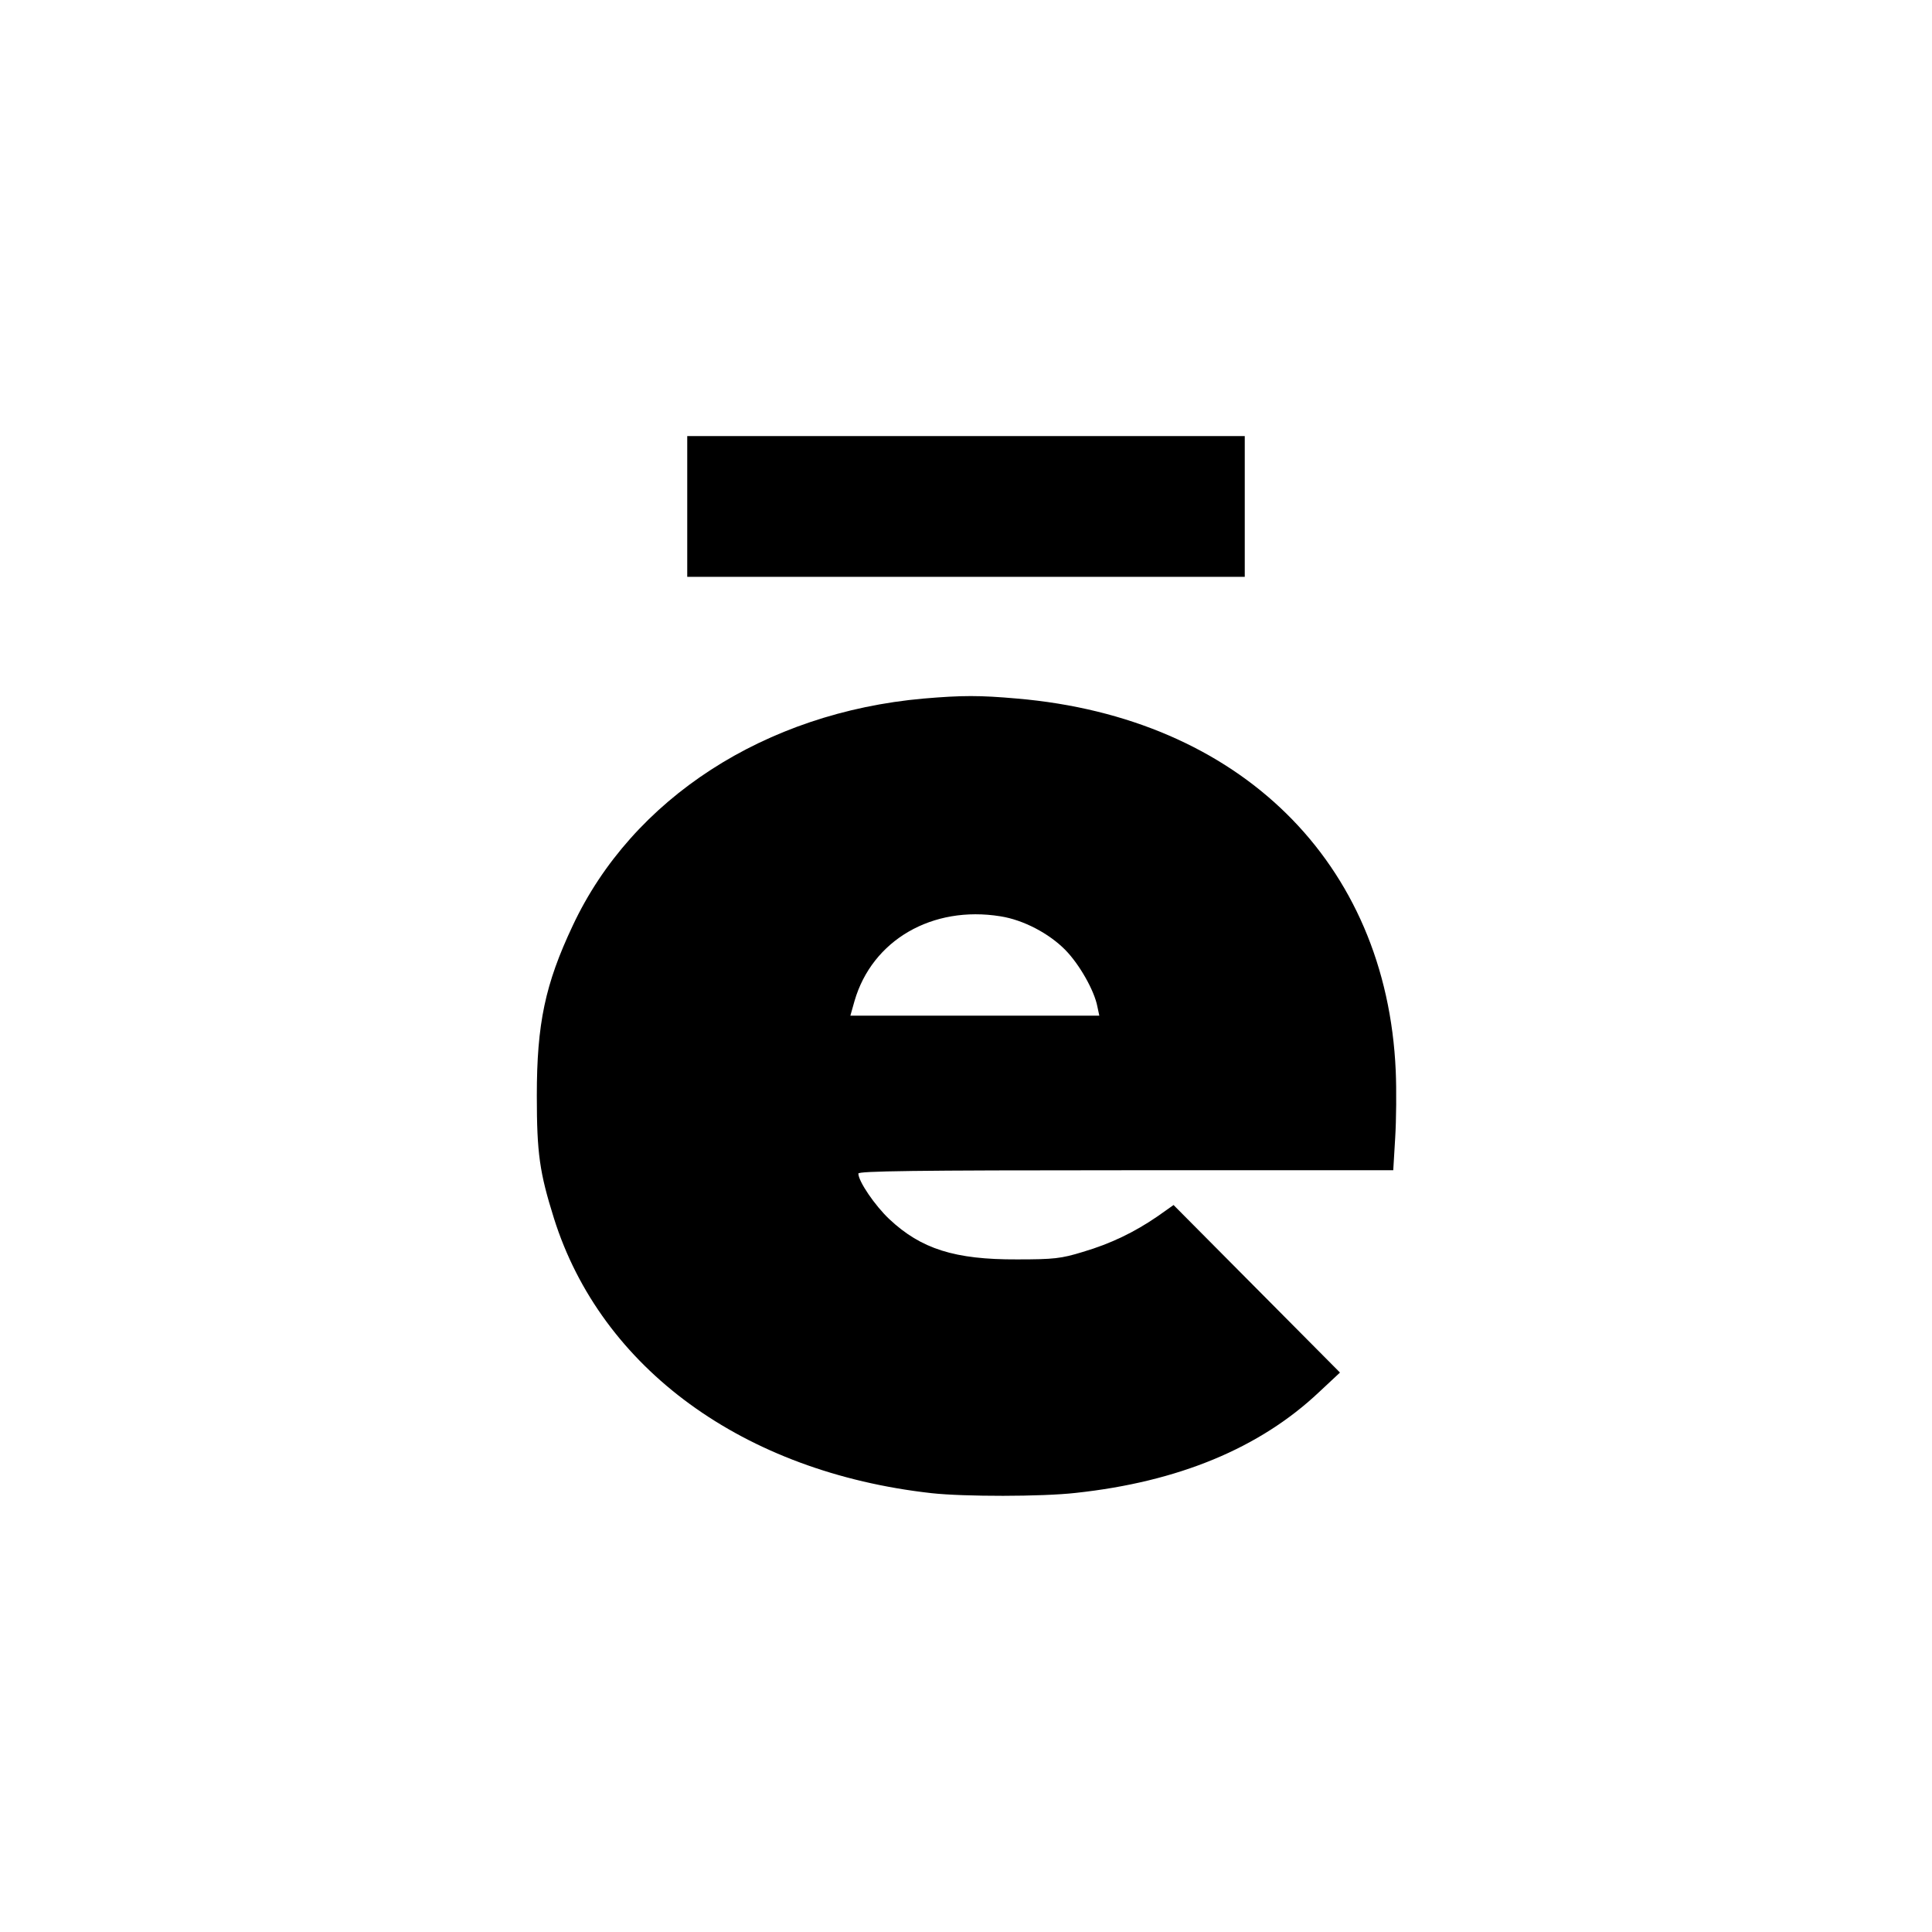 <?xml version="1.0" standalone="no"?>
<!DOCTYPE svg PUBLIC "-//W3C//DTD SVG 20010904//EN"
 "http://www.w3.org/TR/2001/REC-SVG-20010904/DTD/svg10.dtd">
<svg version="1.0" xmlns="http://www.w3.org/2000/svg"
 width="700pt" height="700pt" viewBox="0 0 700 700"
 preserveAspectRatio="xMidYMid meet">
<g transform="translate(0,700) scale(0.1,-0.1)"
fill="#000000" stroke="none">
<path d="M2490 5165 l0 -255 1010 0 1010 0 0 255 0 255 -1010 0 -1010 0 0
-255z"/>
<path d="M3346 4469 c-574 -51 -1055 -362 -1271 -823 -100 -212 -130 -355
-130 -616 0 -209 10 -278 62 -444 171 -544 687 -920 1368 -996 118 -13 400
-13 523 1 371 40 666 162 881 365 l76 71 -302 304 -301 303 -58 -41 c-83 -57
-169 -99 -271 -129 -78 -24 -105 -27 -238 -27 -226 -1 -348 38 -463 146 -52
49 -112 137 -112 165 0 9 200 12 969 12 l969 0 7 117 c4 65 5 174 2 243 -33
756 -566 1280 -1372 1349 -136 12 -198 12 -339 0z m279 -789 c83 -13 176 -62
235 -122 51 -52 105 -147 116 -205 l7 -33 -451 0 -451 0 15 53 c64 221 282
347 529 307z"/>
</g>
</svg>

